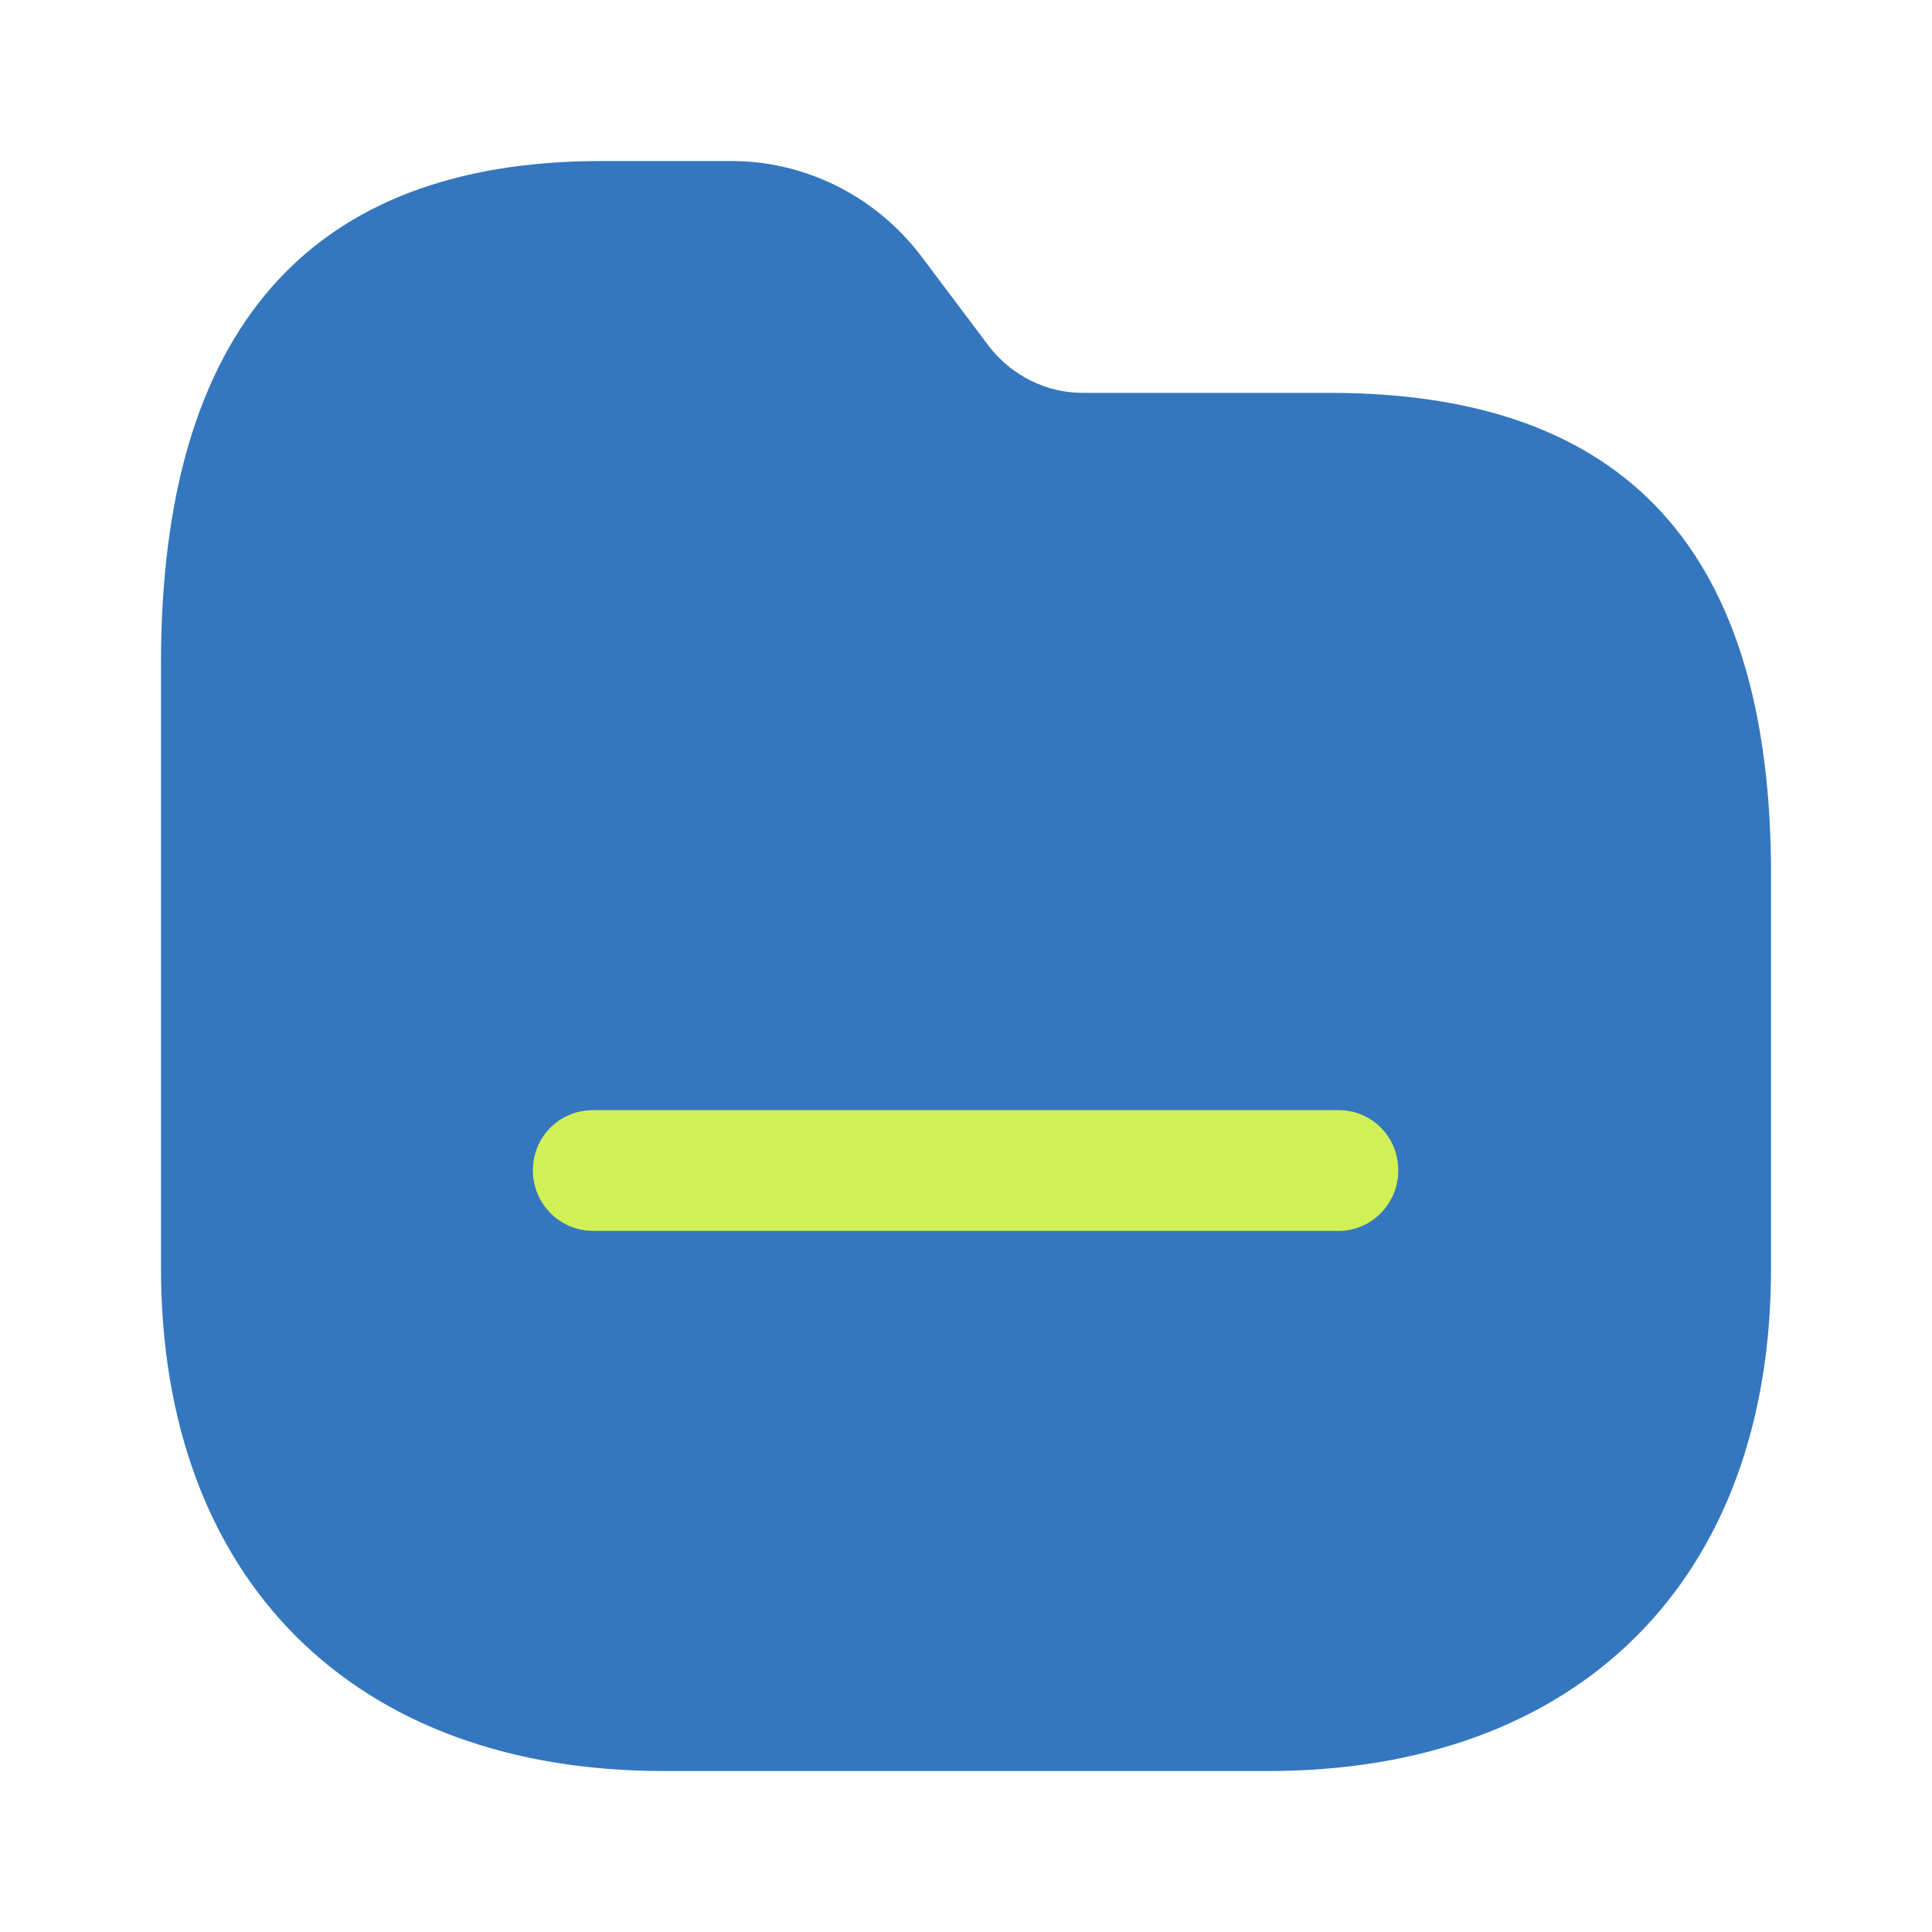 <svg width="40" height="40" viewBox="0 0 40 40" fill="none" xmlns="http://www.w3.org/2000/svg">
<circle cx="20.4" cy="20.4" r="10.8" fill="#D1F056"/>
<path d="M15.083 3.334C16.635 3.317 18.083 4.034 19.033 5.251L20.5 7.201C20.967 7.784 21.667 8.134 22.417 8.134H27.533C33.683 8.134 36.683 11.417 36.667 18.151V26.267C36.667 32.701 32.7 36.667 26.25 36.667H13.733C7.317 36.667 3.333 32.701 3.333 26.251V13.734C3.333 6.834 6.4 3.334 12.45 3.334H15.083ZM27.717 22.984H12.283C11.583 22.984 11.033 23.534 11.033 24.234C11.033 24.917 11.583 25.484 12.283 25.484H27.717C28.4 25.484 28.95 24.917 28.95 24.234C28.95 23.534 28.4 22.984 27.717 22.984Z" fill="#3477BE"/>
</svg>
